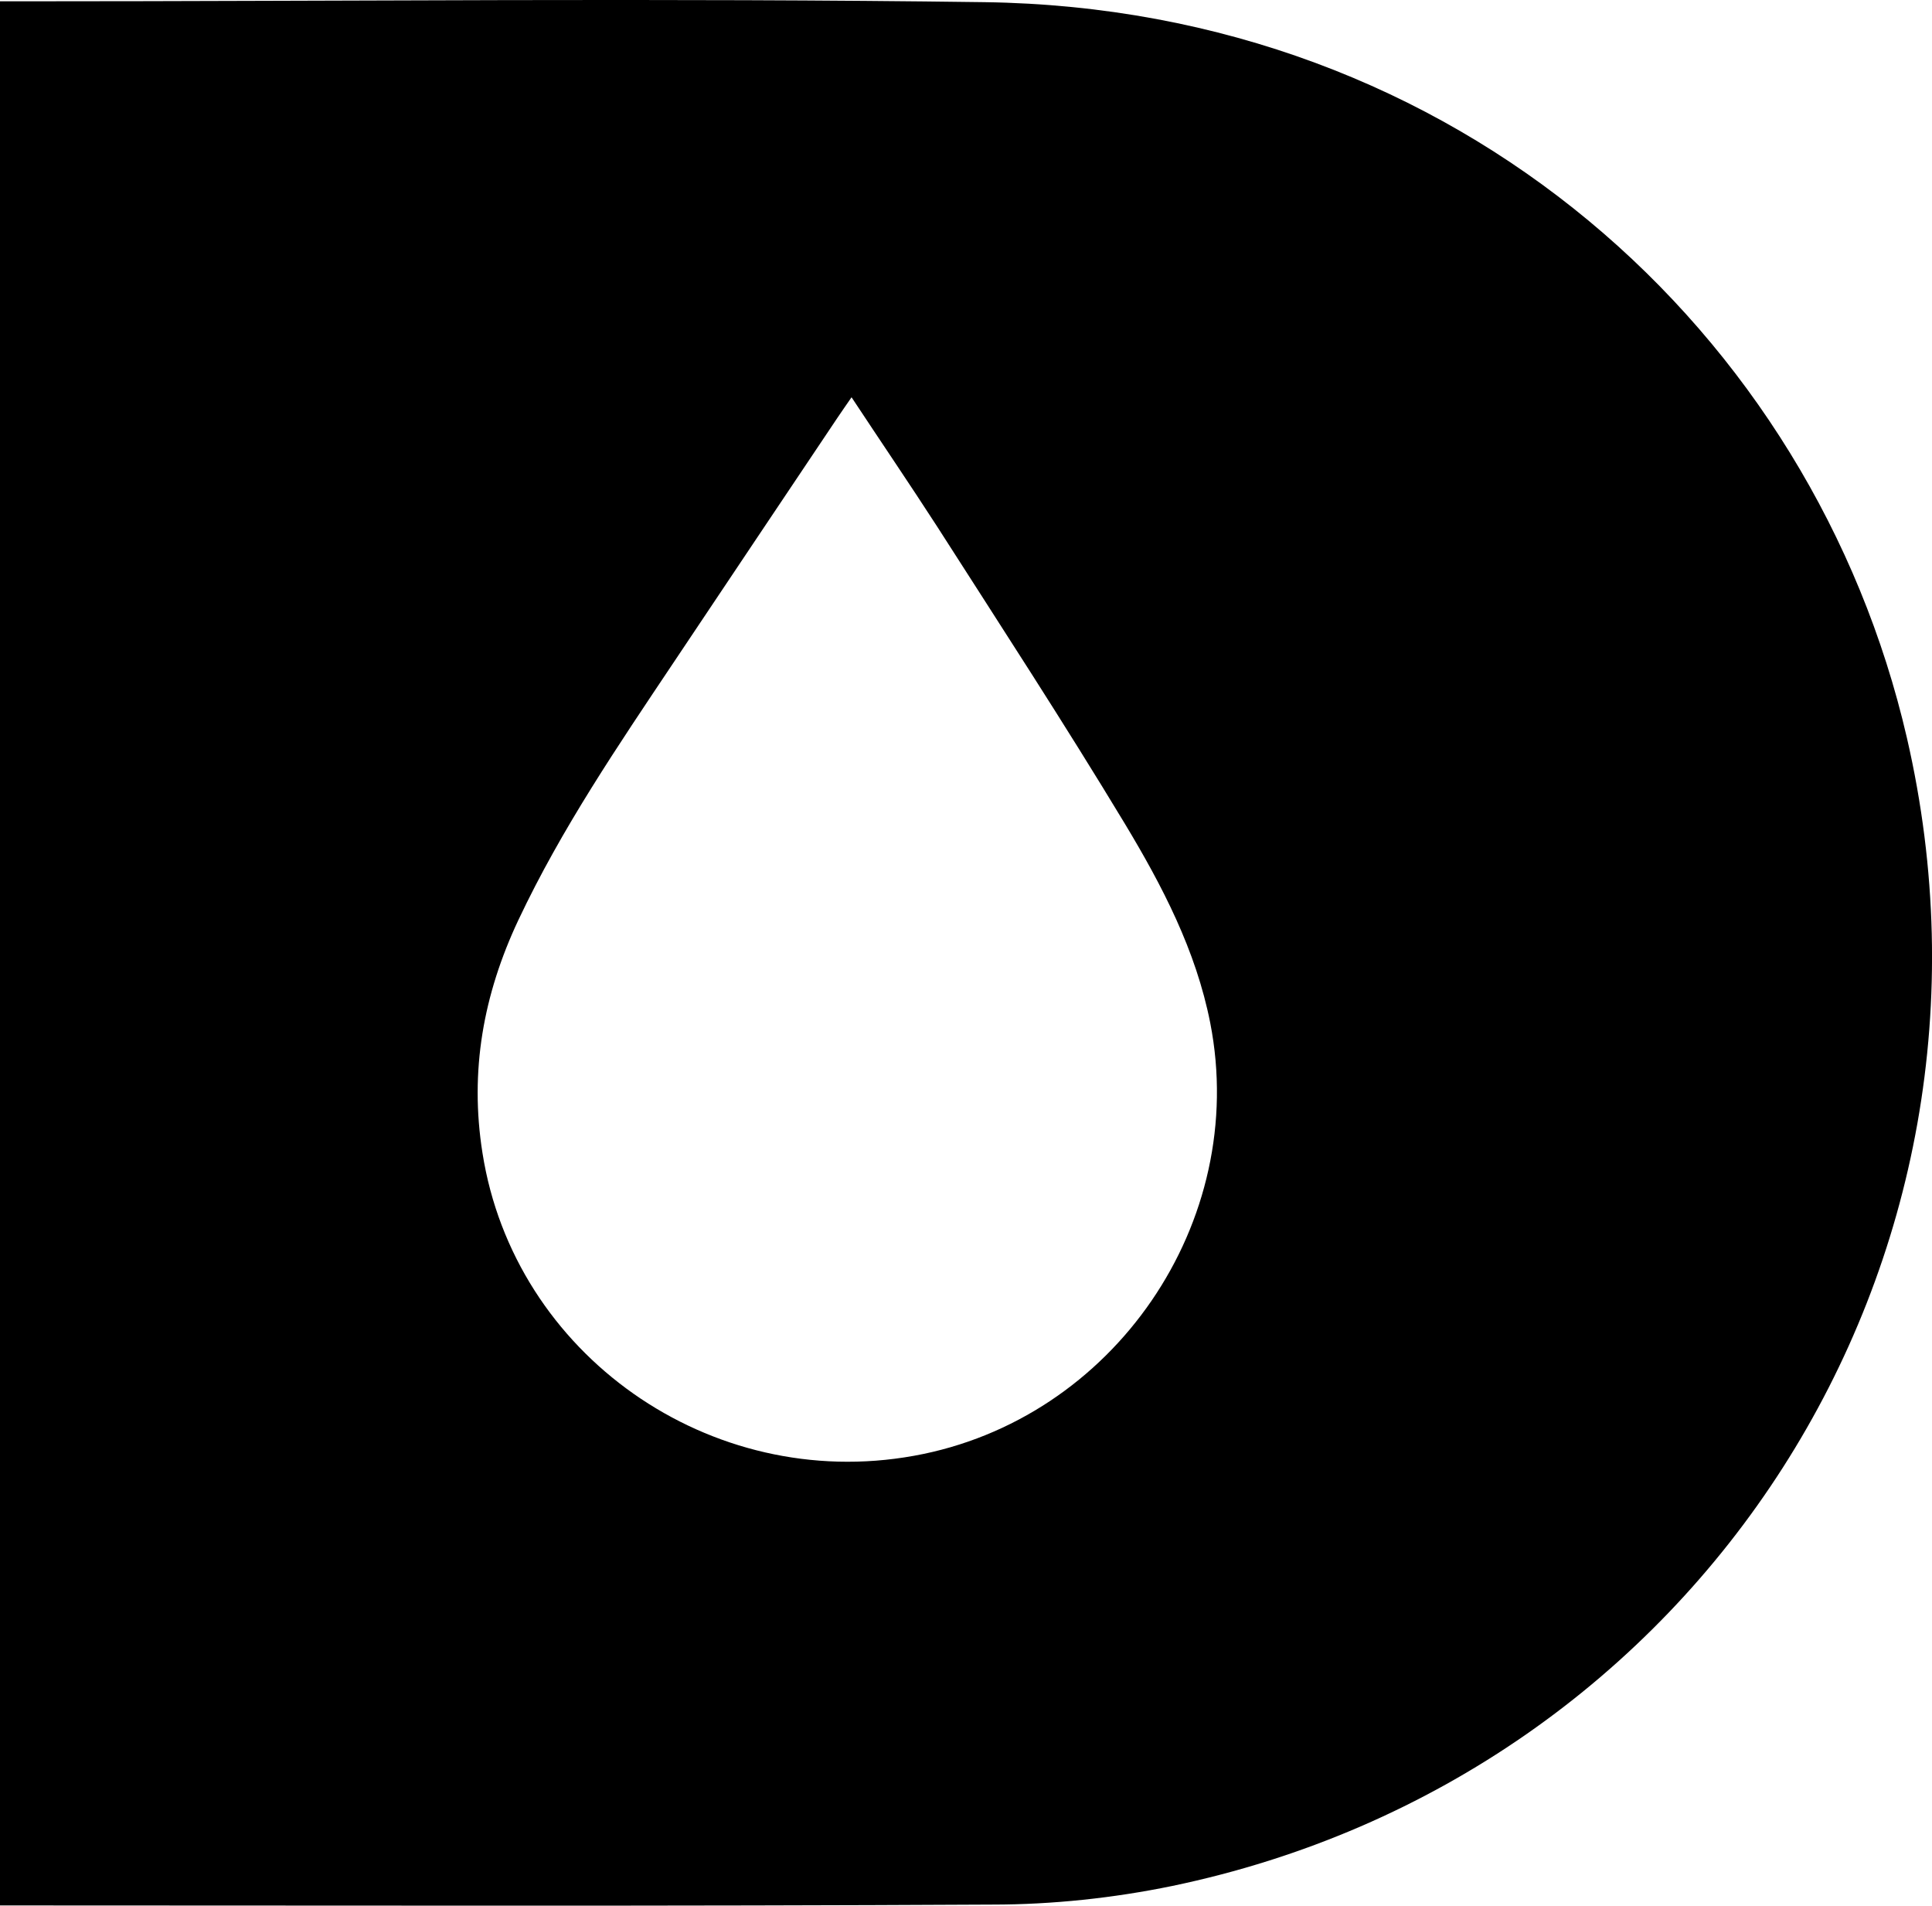 <?xml version="1.0" encoding="utf-8"?>
<!-- Generator: Adobe Illustrator 26.0.2, SVG Export Plug-In . SVG Version: 6.00 Build 0)  -->
<svg version="1.1" id="Laag_1" xmlns="http://www.w3.org/2000/svg" xmlns:xlink="http://www.w3.org/1999/xlink" x="0px" y="0px"
	 viewBox="0 0 446.5 440.4" style="enable-background:new 0 0 446.5 440.4;" xml:space="preserve">
<g id="CfMkko.tif">
	<g>
		<path d="M0,440.3c0-146.9,0-293.2,0-440c2.2,0,4.1,0,6,0c73.8,0,147.7-0.8,221.5,0.2c109.6,1.5,191.6,76.4,213.2,170
			c28,121.4-47.9,239.9-169.8,265.3c-13.6,2.8-27.7,4.3-41.5,4.3c-74.3,0.4-148.6,0.2-223,0.2C4.4,440.3,2.4,440.3,0,440.3z
			 M196.8,91.8c-1.3,1.9-2.3,3.3-3.3,4.8c-12.6,18.8-25.2,37.6-37.7,56.3c-12.9,19.3-26,38.5-36,59.7c-8.1,17.2-11.3,34.9-8.3,53.8
			c7.3,46.6,52.6,78.5,99.7,70c46.2-8.3,77.5-54,68.5-100c-3.3-16.8-11.1-31.7-19.7-46c-14-23.2-28.8-45.9-43.4-68.7
			C210.2,111.8,203.6,102.1,196.8,91.8z"/>
	</g>
</g>
</svg>
